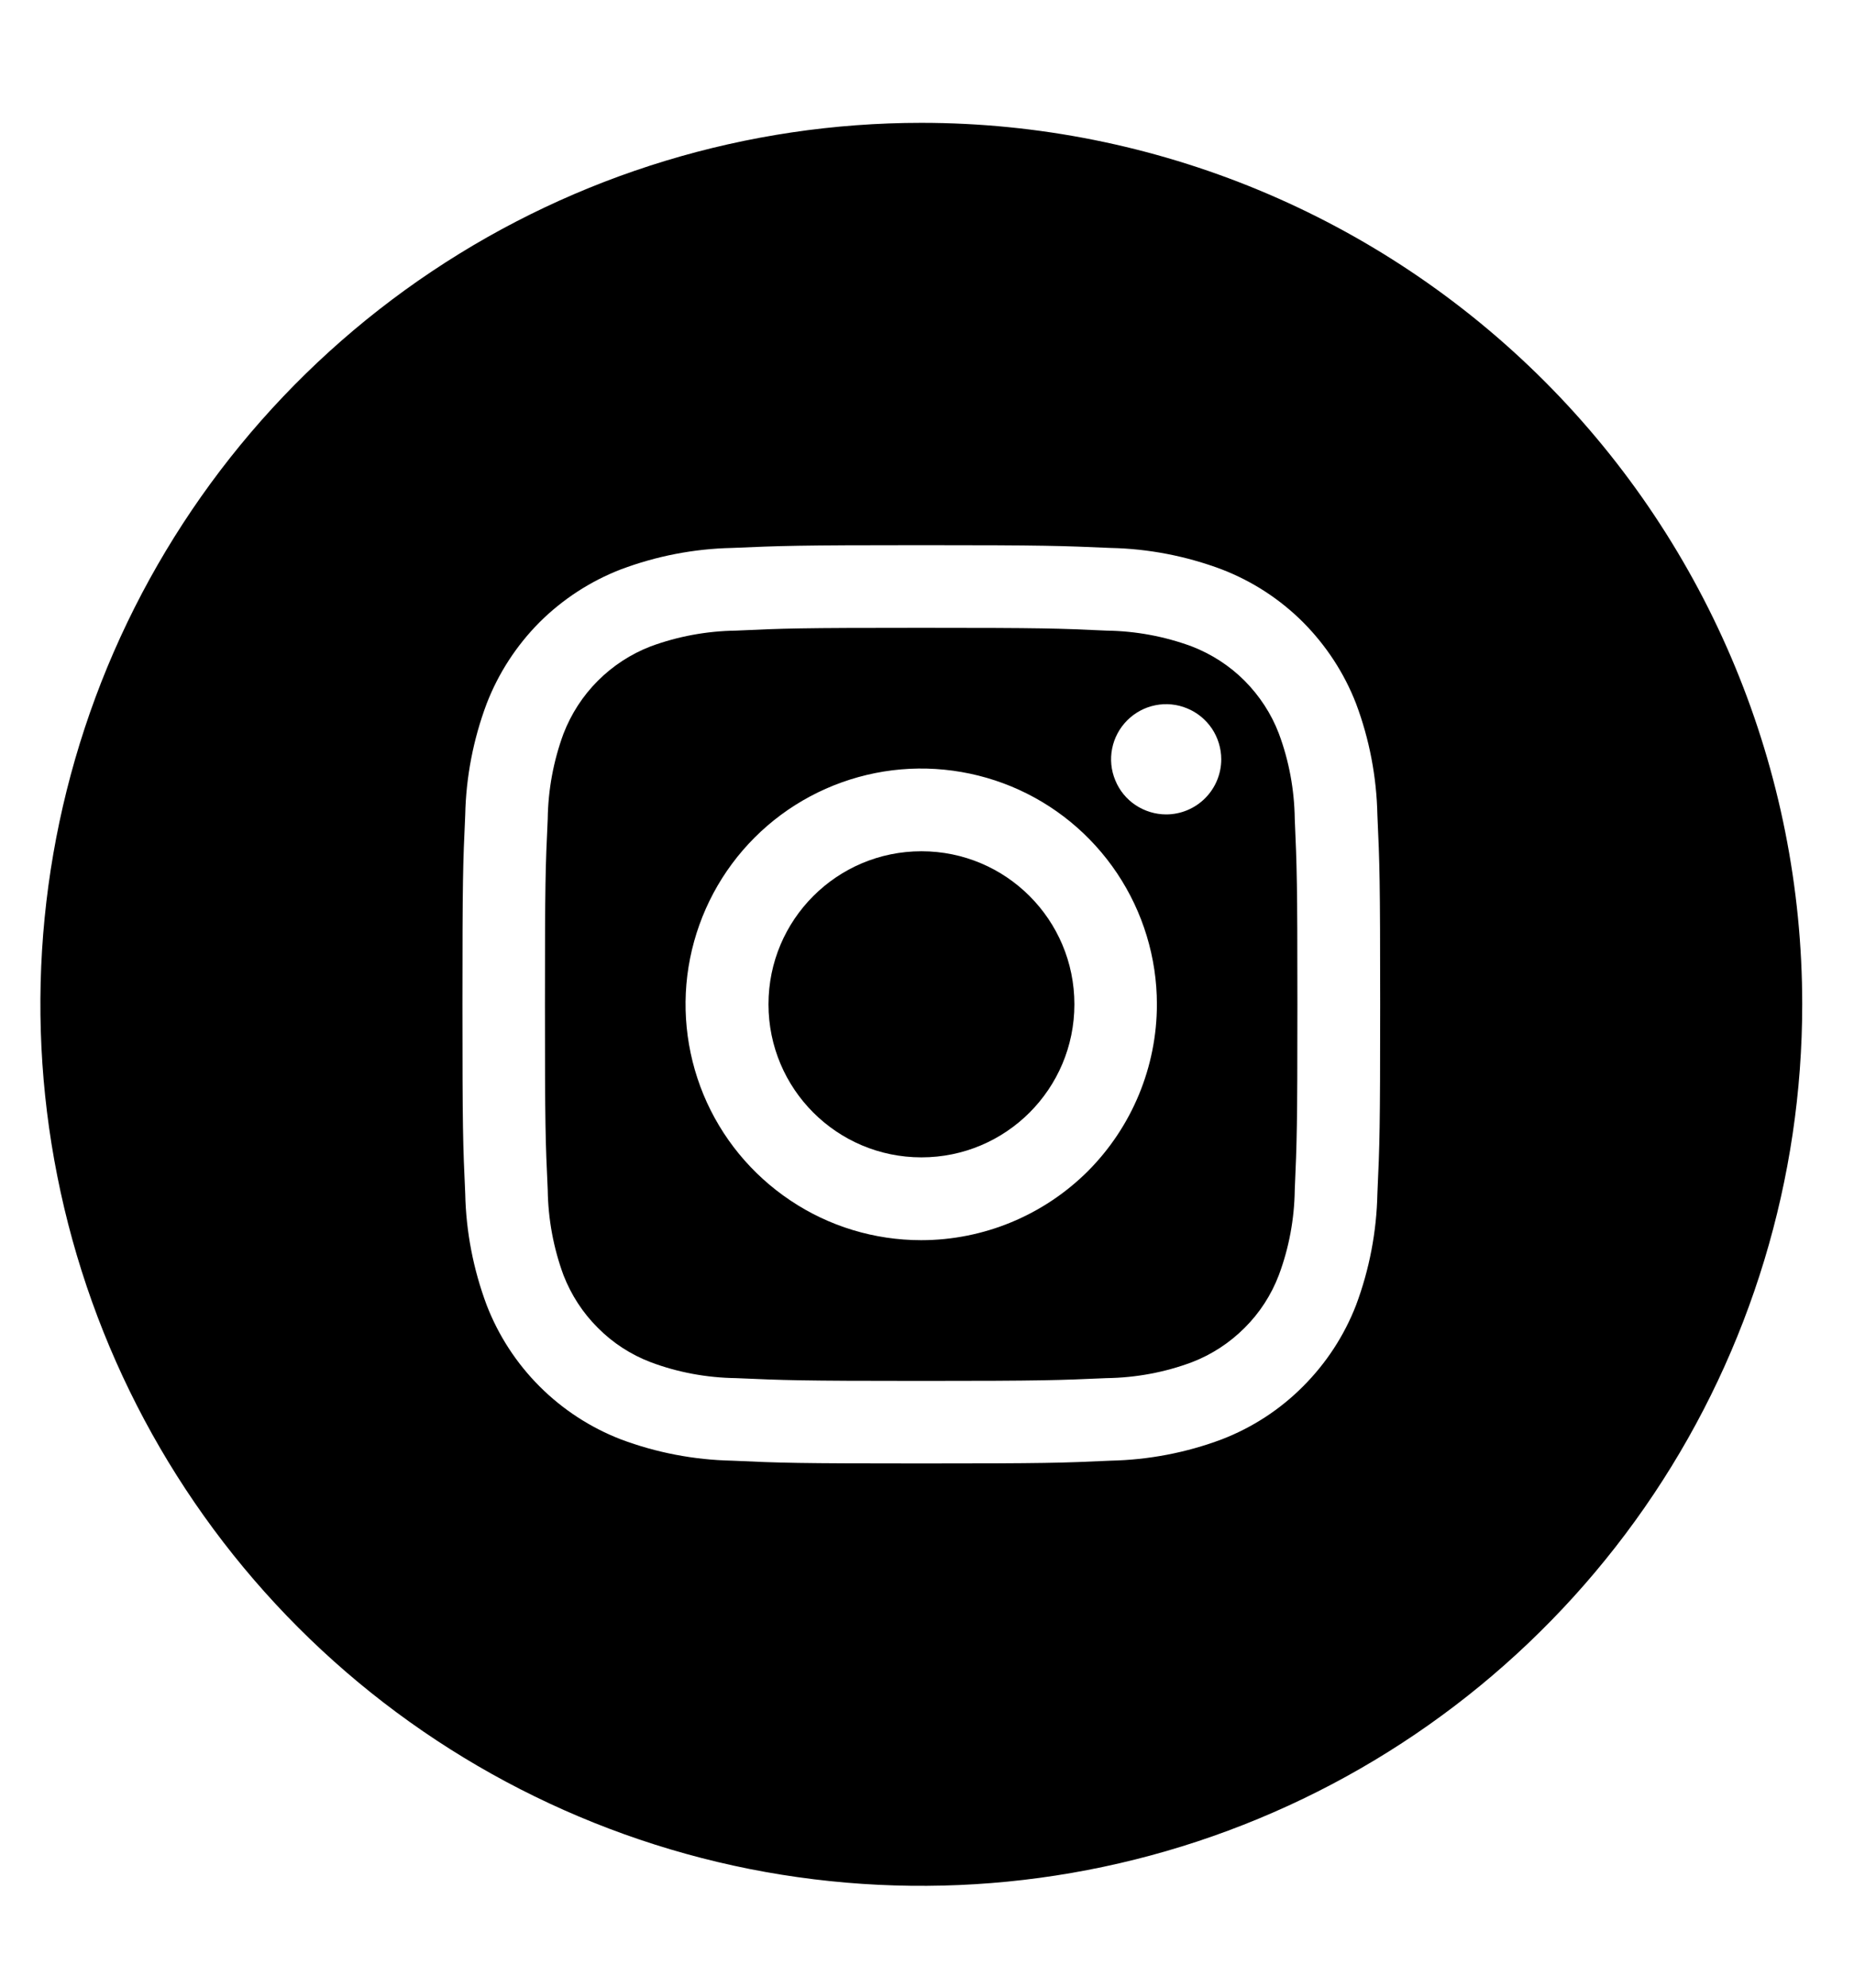 <svg width="14" height="15" viewBox="0 0 14 15" fill="none" xmlns="http://www.w3.org/2000/svg">
<path d="M9.657 5.536C9.6 5.386 9.511 5.251 9.398 5.137C9.285 5.024 9.149 4.936 8.999 4.878C8.793 4.802 8.576 4.762 8.356 4.759C7.991 4.742 7.881 4.738 6.956 4.738C6.031 4.738 5.922 4.742 5.557 4.759C5.337 4.762 5.119 4.802 4.913 4.878C4.763 4.936 4.628 5.024 4.514 5.138C4.401 5.251 4.313 5.387 4.255 5.537C4.179 5.743 4.139 5.96 4.136 6.18C4.119 6.545 4.115 6.654 4.115 7.579C4.115 8.504 4.119 8.614 4.136 8.979C4.139 9.199 4.179 9.417 4.255 9.623C4.313 9.772 4.401 9.908 4.515 10.021C4.628 10.135 4.764 10.223 4.914 10.28C5.119 10.357 5.337 10.397 5.557 10.4C5.922 10.416 6.031 10.421 6.956 10.421C7.881 10.421 7.991 10.416 8.356 10.4C8.576 10.397 8.794 10.357 9 10.28C9.149 10.223 9.285 10.134 9.398 10.021C9.512 9.908 9.6 9.772 9.657 9.622C9.734 9.416 9.774 9.199 9.777 8.979C9.793 8.614 9.797 8.504 9.797 7.579C9.797 6.654 9.793 6.545 9.777 6.18C9.774 5.96 9.734 5.742 9.657 5.536ZM6.956 9.359C6.604 9.359 6.26 9.255 5.968 9.059C5.675 8.863 5.447 8.586 5.312 8.26C5.178 7.935 5.142 7.577 5.211 7.232C5.28 6.887 5.449 6.57 5.698 6.321C5.947 6.072 6.264 5.903 6.609 5.834C6.954 5.765 7.312 5.801 7.637 5.935C7.963 6.07 8.24 6.298 8.436 6.591C8.631 6.883 8.736 7.227 8.736 7.579C8.736 8.051 8.548 8.504 8.215 8.838C7.881 9.171 7.428 9.359 6.956 9.359ZM8.806 6.146C8.724 6.146 8.643 6.121 8.575 6.076C8.506 6.03 8.453 5.965 8.422 5.889C8.39 5.813 8.382 5.729 8.398 5.649C8.414 5.568 8.454 5.494 8.512 5.436C8.57 5.378 8.644 5.338 8.725 5.322C8.805 5.306 8.889 5.314 8.965 5.346C9.041 5.377 9.106 5.431 9.152 5.499C9.197 5.567 9.222 5.648 9.222 5.73C9.222 5.84 9.178 5.946 9.1 6.024C9.022 6.102 8.916 6.146 8.806 6.146Z" fill="black"/>
<path d="M6.958 8.734C7.596 8.734 8.113 8.217 8.113 7.579C8.113 6.941 7.596 6.424 6.958 6.424C6.32 6.424 5.803 6.941 5.803 7.579C5.803 8.217 6.32 8.734 6.958 8.734Z" fill="black"/>
<path d="M6.957 0.927C5.641 0.927 4.355 1.317 3.261 2.048C2.167 2.779 1.315 3.818 0.811 5.033C0.308 6.249 0.176 7.587 0.433 8.877C0.689 10.167 1.323 11.353 2.253 12.283C3.183 13.213 4.369 13.847 5.659 14.104C6.95 14.36 8.287 14.229 9.503 13.725C10.718 13.222 11.757 12.369 12.488 11.275C13.219 10.181 13.609 8.895 13.609 7.579C13.609 5.815 12.909 4.123 11.661 2.875C10.413 1.628 8.721 0.927 6.957 0.927ZM10.401 9.008C10.395 9.295 10.341 9.579 10.24 9.849C10.151 10.079 10.014 10.288 9.84 10.462C9.666 10.637 9.457 10.773 9.226 10.862C8.957 10.963 8.673 11.017 8.386 11.023C8.016 11.04 7.898 11.044 6.957 11.044C6.016 11.044 5.898 11.04 5.528 11.023C5.241 11.017 4.957 10.963 4.688 10.862C4.458 10.773 4.249 10.637 4.074 10.462C3.9 10.288 3.764 10.079 3.675 9.849C3.574 9.579 3.519 9.295 3.513 9.008C3.496 8.638 3.492 8.52 3.492 7.579C3.492 6.638 3.496 6.52 3.513 6.15C3.519 5.863 3.574 5.579 3.675 5.31C3.764 5.08 3.9 4.871 4.074 4.696C4.249 4.522 4.458 4.386 4.688 4.297C4.957 4.196 5.241 4.141 5.528 4.135C5.898 4.119 6.016 4.114 6.957 4.114C7.898 4.114 8.016 4.119 8.386 4.135C8.673 4.141 8.957 4.196 9.226 4.297C9.457 4.386 9.666 4.522 9.84 4.696C10.014 4.871 10.151 5.08 10.24 5.31C10.341 5.579 10.395 5.863 10.401 6.15C10.418 6.52 10.422 6.638 10.422 7.579C10.422 8.52 10.418 8.638 10.401 9.008Z" fill="black"/>
</svg>
